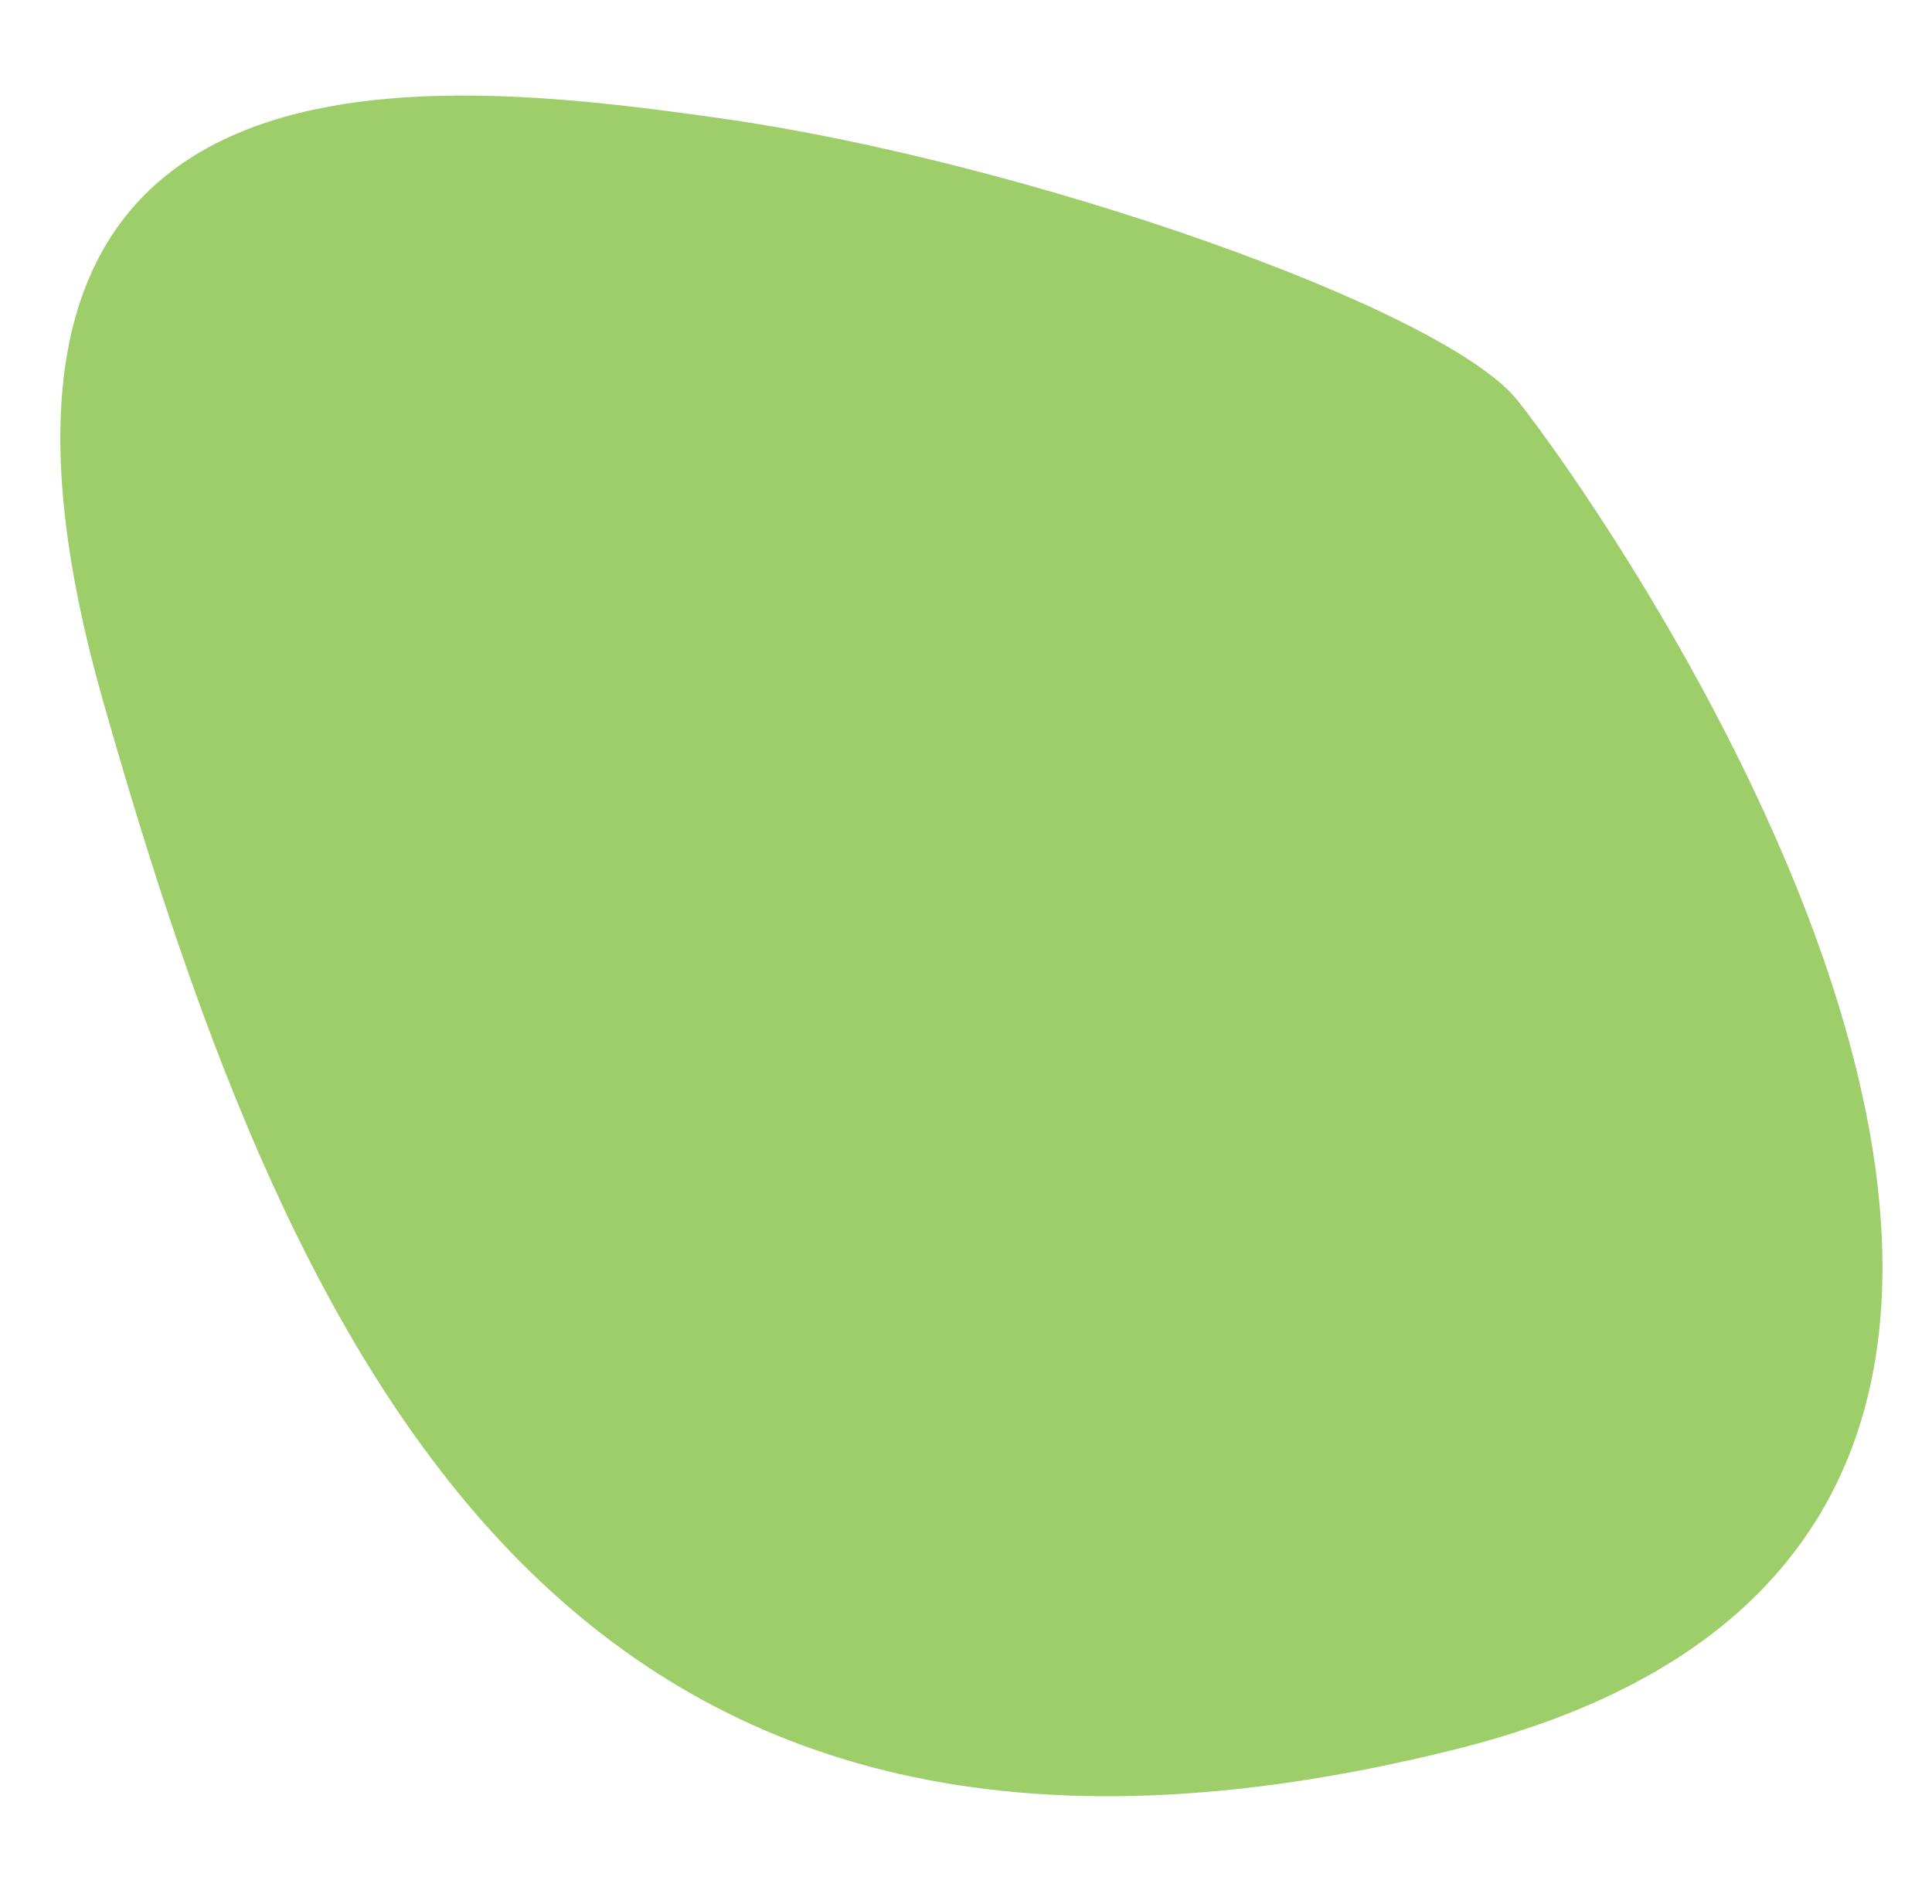<?xml version="1.0" encoding="utf-8"?>
<!-- Generator: Adobe Illustrator 23.1.0, SVG Export Plug-In . SVG Version: 6.00 Build 0)  -->
<svg version="1.1" id="Layer_1" xmlns="http://www.w3.org/2000/svg" xmlns:xlink="http://www.w3.org/1999/xlink" x="0px" y="0px"
	 viewBox="0 0 159.8 157.5" style="enable-background:new 0 0 159.8 157.5;" xml:space="preserve">
<style type="text/css">
	.st0{fill:#9DCE69;}
</style>
<path class="st0" d="M125.5,33.1c-6.2-7.7-41.1-19.8-65.8-23.3S-7.5,1.5,8.5,57.9s39,105,111.9,86.8S131.7,40.8,125.5,33.1z"/>
</svg>
